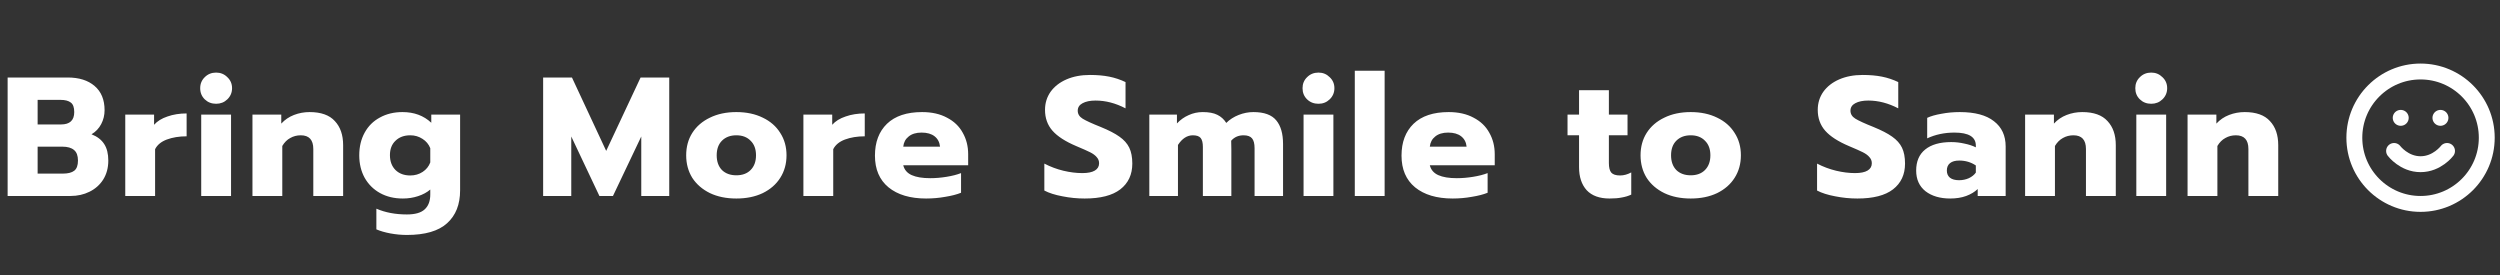 <svg width="472" height="52" viewBox="0 0 472 52" fill="none" xmlns="http://www.w3.org/2000/svg">
<rect x="0" y="0" width="472" height="52" fill="#333333" stroke="none"/>
<path d="M1.44 14.632H12.768C14.923 14.632 16.619 15.165 17.856 16.232C19.115 17.299 19.744 18.824 19.744 20.808C19.744 21.747 19.531 22.621 19.104 23.432C18.677 24.243 18.069 24.883 17.28 25.352C18.368 25.779 19.168 26.397 19.68 27.208C20.192 27.997 20.448 29.032 20.448 30.312C20.448 31.677 20.128 32.872 19.488 33.896C18.848 34.899 17.984 35.667 16.896 36.2C15.829 36.733 14.635 37 13.312 37H1.44V14.632ZM11.52 23.496C13.184 23.496 14.016 22.717 14.016 21.16C14.016 20.285 13.803 19.688 13.376 19.368C12.949 19.027 12.299 18.856 11.424 18.856H7.104V23.496H11.52ZM11.872 32.776C12.832 32.776 13.547 32.595 14.016 32.232C14.485 31.869 14.72 31.229 14.72 30.312C14.72 29.395 14.475 28.733 13.984 28.328C13.493 27.901 12.747 27.688 11.744 27.688H7.104V32.776H11.872ZM23.65 21.64H29.09V23.56C29.687 22.877 30.53 22.355 31.618 21.992C32.706 21.608 33.911 21.416 35.234 21.416V25.736C33.826 25.736 32.578 25.939 31.49 26.344C30.423 26.749 29.687 27.357 29.282 28.168V37H23.65V21.64ZM40.806 19.592C39.952 19.592 39.237 19.315 38.661 18.76C38.086 18.205 37.797 17.501 37.797 16.648C37.797 15.816 38.086 15.123 38.661 14.568C39.237 13.992 39.952 13.704 40.806 13.704C41.638 13.704 42.342 13.992 42.917 14.568C43.515 15.123 43.813 15.816 43.813 16.648C43.813 17.48 43.515 18.184 42.917 18.76C42.342 19.315 41.638 19.592 40.806 19.592ZM37.989 21.64H43.621V37H37.989V21.64ZM47.664 21.64H53.104V23.336C53.765 22.611 54.565 22.067 55.504 21.704C56.442 21.341 57.424 21.16 58.448 21.16C60.602 21.16 62.192 21.725 63.216 22.856C64.261 23.965 64.784 25.48 64.784 27.4V37H59.152V28.136C59.152 26.408 58.362 25.544 56.784 25.544C56.058 25.544 55.397 25.715 54.8 26.056C54.202 26.376 53.701 26.877 53.296 27.56V37H47.664V21.64ZM76.82 44.36C75.796 44.36 74.761 44.264 73.716 44.072C72.692 43.88 71.806 43.624 71.059 43.304V39.4C72.745 40.125 74.665 40.488 76.82 40.488C78.377 40.488 79.497 40.168 80.18 39.528C80.883 38.888 81.236 37.949 81.236 36.712V35.784C80.617 36.317 79.849 36.733 78.931 37.032C78.035 37.331 77.076 37.48 76.052 37.48C74.43 37.48 73.001 37.139 71.763 36.456C70.526 35.773 69.555 34.813 68.852 33.576C68.169 32.339 67.828 30.92 67.828 29.32C67.828 27.699 68.169 26.269 68.852 25.032C69.534 23.795 70.494 22.845 71.731 22.184C72.969 21.501 74.388 21.16 75.987 21.16C78.185 21.16 79.998 21.832 81.427 23.176V21.64H86.868V35.944C86.868 38.611 86.046 40.68 84.403 42.152C82.782 43.624 80.254 44.36 76.82 44.36ZM77.46 33.128C78.334 33.128 79.113 32.904 79.796 32.456C80.478 32.008 80.958 31.411 81.236 30.664V27.976C80.937 27.229 80.446 26.643 79.763 26.216C79.081 25.768 78.313 25.544 77.46 25.544C76.308 25.544 75.379 25.885 74.675 26.568C73.972 27.229 73.62 28.136 73.62 29.288C73.62 30.461 73.972 31.4 74.675 32.104C75.379 32.787 76.308 33.128 77.46 33.128ZM102.544 14.632H107.984L114.448 28.488L120.944 14.632H126.352V37H121.072V25.768L115.728 37H113.168L107.856 25.768V37H102.544V14.632ZM139.023 37.48C137.125 37.48 135.461 37.139 134.031 36.456C132.602 35.752 131.493 34.792 130.703 33.576C129.935 32.339 129.551 30.92 129.551 29.32C129.551 27.72 129.935 26.312 130.703 25.096C131.493 23.859 132.602 22.899 134.031 22.216C135.461 21.512 137.125 21.16 139.023 21.16C140.922 21.16 142.586 21.512 144.015 22.216C145.445 22.899 146.543 23.859 147.311 25.096C148.101 26.312 148.495 27.72 148.495 29.32C148.495 30.92 148.101 32.339 147.311 33.576C146.543 34.792 145.445 35.752 144.015 36.456C142.586 37.139 140.922 37.48 139.023 37.48ZM139.023 33.096C140.154 33.096 141.05 32.765 141.711 32.104C142.394 31.421 142.735 30.493 142.735 29.32C142.735 28.147 142.394 27.229 141.711 26.568C141.05 25.885 140.154 25.544 139.023 25.544C137.893 25.544 136.986 25.885 136.303 26.568C135.642 27.229 135.311 28.147 135.311 29.32C135.311 30.493 135.642 31.421 136.303 32.104C136.986 32.765 137.893 33.096 139.023 33.096ZM151.682 21.64H157.122V23.56C157.72 22.877 158.562 22.355 159.65 21.992C160.738 21.608 161.944 21.416 163.266 21.416V25.736C161.858 25.736 160.61 25.939 159.522 26.344C158.456 26.749 157.72 27.357 157.314 28.168V37H151.682V21.64ZM174.854 37.48C171.846 37.48 169.478 36.776 167.75 35.368C166.043 33.96 165.19 31.965 165.19 29.384C165.19 26.845 165.947 24.84 167.462 23.368C168.998 21.896 171.206 21.16 174.086 21.16C175.921 21.16 177.489 21.512 178.79 22.216C180.113 22.899 181.105 23.848 181.766 25.064C182.449 26.259 182.79 27.613 182.79 29.128V31.208H170.534C170.747 32.061 171.281 32.68 172.134 33.064C172.987 33.448 174.15 33.64 175.622 33.64C176.625 33.64 177.649 33.555 178.694 33.384C179.761 33.213 180.678 32.979 181.446 32.68V36.392C180.657 36.712 179.665 36.968 178.47 37.16C177.297 37.373 176.091 37.48 174.854 37.48ZM177.478 27.688C177.393 26.856 177.051 26.205 176.454 25.736C175.857 25.267 175.035 25.032 173.99 25.032C172.966 25.032 172.155 25.277 171.558 25.768C170.961 26.237 170.619 26.877 170.534 27.688H177.478ZM204.788 37.48C203.38 37.48 201.983 37.341 200.596 37.064C199.21 36.808 198.068 36.445 197.172 35.976V30.888C198.324 31.485 199.519 31.933 200.756 32.232C202.015 32.531 203.21 32.68 204.34 32.68C205.386 32.68 206.175 32.52 206.708 32.2C207.242 31.88 207.508 31.421 207.508 30.824C207.508 30.376 207.359 29.992 207.06 29.672C206.783 29.331 206.367 29.021 205.812 28.744C205.258 28.467 204.394 28.083 203.22 27.592C201.151 26.717 199.647 25.747 198.708 24.68C197.77 23.613 197.3 22.301 197.3 20.744C197.3 19.464 197.652 18.323 198.356 17.32C199.082 16.317 200.084 15.539 201.364 14.984C202.644 14.429 204.116 14.152 205.78 14.152C207.146 14.152 208.362 14.259 209.428 14.472C210.495 14.685 211.519 15.027 212.5 15.496V20.456C210.623 19.475 208.735 18.984 206.836 18.984C205.812 18.984 204.991 19.155 204.372 19.496C203.775 19.816 203.476 20.285 203.476 20.904C203.476 21.523 203.786 22.024 204.404 22.408C205.023 22.792 206.164 23.315 207.828 23.976C209.343 24.595 210.516 25.203 211.348 25.8C212.202 26.397 212.82 27.091 213.204 27.88C213.588 28.669 213.78 29.672 213.78 30.888C213.78 32.957 213.023 34.579 211.508 35.752C210.015 36.904 207.775 37.48 204.788 37.48ZM216.991 21.64H222.207V23.304C222.847 22.621 223.583 22.099 224.415 21.736C225.247 21.352 226.133 21.16 227.071 21.16C228.223 21.16 229.141 21.331 229.823 21.672C230.527 22.013 231.093 22.525 231.519 23.208C232.159 22.568 232.938 22.067 233.855 21.704C234.773 21.341 235.701 21.16 236.639 21.16C238.666 21.16 240.106 21.683 240.959 22.728C241.813 23.752 242.239 25.235 242.239 27.176V37H236.863V27.976C236.863 27.123 236.703 26.504 236.383 26.12C236.063 25.736 235.53 25.544 234.783 25.544C233.823 25.544 233.045 25.885 232.447 26.568C232.469 26.931 232.479 27.485 232.479 28.232V37H227.103V27.752C227.103 26.963 226.965 26.397 226.687 26.056C226.41 25.715 225.919 25.544 225.215 25.544C224.127 25.544 223.189 26.152 222.399 27.368V37H216.991V21.64ZM248.928 19.592C248.075 19.592 247.36 19.315 246.784 18.76C246.208 18.205 245.92 17.501 245.92 16.648C245.92 15.816 246.208 15.123 246.784 14.568C247.36 13.992 248.075 13.704 248.928 13.704C249.76 13.704 250.464 13.992 251.04 14.568C251.637 15.123 251.936 15.816 251.936 16.648C251.936 17.48 251.637 18.184 251.04 18.76C250.464 19.315 249.76 19.592 248.928 19.592ZM246.112 21.64H251.744V37H246.112V21.64ZM255.786 13.352H261.418V37H255.786V13.352ZM274.27 37.48C271.262 37.48 268.894 36.776 267.166 35.368C265.46 33.96 264.606 31.965 264.606 29.384C264.606 26.845 265.364 24.84 266.878 23.368C268.414 21.896 270.622 21.16 273.502 21.16C275.337 21.16 276.905 21.512 278.206 22.216C279.529 22.899 280.521 23.848 281.182 25.064C281.865 26.259 282.206 27.613 282.206 29.128V31.208H269.95C270.164 32.061 270.697 32.68 271.55 33.064C272.404 33.448 273.566 33.64 275.038 33.64C276.041 33.64 277.065 33.555 278.11 33.384C279.177 33.213 280.094 32.979 280.862 32.68V36.392C280.073 36.712 279.081 36.968 277.886 37.16C276.713 37.373 275.508 37.48 274.27 37.48ZM276.894 27.688C276.809 26.856 276.468 26.205 275.87 25.736C275.273 25.267 274.452 25.032 273.406 25.032C272.382 25.032 271.572 25.277 270.974 25.768C270.377 26.237 270.036 26.877 269.95 27.688H276.894ZM303.885 37.48C301.986 37.48 300.546 36.957 299.565 35.912C298.605 34.845 298.125 33.395 298.125 31.56V25.544H295.949V21.64H298.125V17.032H303.757V21.64H307.277V25.544H303.757V30.792C303.757 31.624 303.906 32.221 304.205 32.584C304.525 32.947 305.079 33.128 305.869 33.128C306.573 33.128 307.277 32.936 307.981 32.552V36.744C307.426 37 306.829 37.181 306.189 37.288C305.57 37.416 304.802 37.48 303.885 37.48ZM319.208 37.48C317.31 37.48 315.646 37.139 314.216 36.456C312.787 35.752 311.678 34.792 310.888 33.576C310.12 32.339 309.736 30.92 309.736 29.32C309.736 27.72 310.12 26.312 310.888 25.096C311.678 23.859 312.787 22.899 314.216 22.216C315.646 21.512 317.31 21.16 319.208 21.16C321.107 21.16 322.771 21.512 324.2 22.216C325.63 22.899 326.728 23.859 327.496 25.096C328.286 26.312 328.68 27.72 328.68 29.32C328.68 30.92 328.286 32.339 327.496 33.576C326.728 34.792 325.63 35.752 324.2 36.456C322.771 37.139 321.107 37.48 319.208 37.48ZM319.208 33.096C320.339 33.096 321.235 32.765 321.896 32.104C322.579 31.421 322.92 30.493 322.92 29.32C322.92 28.147 322.579 27.229 321.896 26.568C321.235 25.885 320.339 25.544 319.208 25.544C318.078 25.544 317.171 25.885 316.488 26.568C315.827 27.229 315.496 28.147 315.496 29.32C315.496 30.493 315.827 31.421 316.488 32.104C317.171 32.765 318.078 33.096 319.208 33.096ZM350.679 37.48C349.271 37.48 347.873 37.341 346.487 37.064C345.1 36.808 343.959 36.445 343.063 35.976V30.888C344.215 31.485 345.409 31.933 346.647 32.232C347.905 32.531 349.1 32.68 350.231 32.68C351.276 32.68 352.065 32.52 352.599 32.2C353.132 31.88 353.399 31.421 353.399 30.824C353.399 30.376 353.249 29.992 352.951 29.672C352.673 29.331 352.257 29.021 351.703 28.744C351.148 28.467 350.284 28.083 349.111 27.592C347.041 26.717 345.537 25.747 344.599 24.68C343.66 23.613 343.191 22.301 343.191 20.744C343.191 19.464 343.543 18.323 344.247 17.32C344.972 16.317 345.975 15.539 347.255 14.984C348.535 14.429 350.007 14.152 351.671 14.152C353.036 14.152 354.252 14.259 355.319 14.472C356.385 14.685 357.409 15.027 358.391 15.496V20.456C356.513 19.475 354.625 18.984 352.727 18.984C351.703 18.984 350.881 19.155 350.263 19.496C349.665 19.816 349.367 20.285 349.367 20.904C349.367 21.523 349.676 22.024 350.295 22.408C350.913 22.792 352.055 23.315 353.719 23.976C355.233 24.595 356.407 25.203 357.239 25.8C358.092 26.397 358.711 27.091 359.095 27.88C359.479 28.669 359.671 29.672 359.671 30.888C359.671 32.957 358.913 34.579 357.399 35.752C355.905 36.904 353.665 37.48 350.679 37.48ZM368.205 37.48C366.285 37.48 364.727 37.021 363.533 36.104C362.359 35.165 361.773 33.864 361.773 32.2C361.773 30.472 362.338 29.149 363.469 28.232C364.621 27.293 366.263 26.824 368.397 26.824C369.229 26.824 370.061 26.92 370.893 27.112C371.725 27.283 372.439 27.517 373.037 27.816V27.496C373.037 25.853 371.693 25.032 369.005 25.032C367.127 25.032 365.41 25.395 363.853 26.12V22.248C364.535 21.928 365.431 21.672 366.541 21.48C367.65 21.267 368.802 21.16 369.997 21.16C372.855 21.16 375.01 21.736 376.461 22.888C377.933 24.019 378.669 25.608 378.669 27.656V37H373.389V35.688C372.813 36.243 372.087 36.68 371.213 37C370.338 37.32 369.335 37.48 368.205 37.48ZM369.869 34.024C370.53 34.024 371.149 33.896 371.725 33.64C372.301 33.363 372.738 33.011 373.037 32.584V31.24C372.119 30.621 371.074 30.312 369.901 30.312C369.154 30.312 368.578 30.472 368.173 30.792C367.767 31.112 367.565 31.581 367.565 32.2C367.565 32.776 367.757 33.224 368.141 33.544C368.546 33.864 369.122 34.024 369.869 34.024ZM382.341 21.64H387.781V23.336C388.443 22.611 389.243 22.067 390.181 21.704C391.12 21.341 392.101 21.16 393.125 21.16C395.28 21.16 396.869 21.725 397.893 22.856C398.939 23.965 399.461 25.48 399.461 27.4V37H393.829V28.136C393.829 26.408 393.04 25.544 391.461 25.544C390.736 25.544 390.075 25.715 389.477 26.056C388.88 26.376 388.379 26.877 387.973 27.56V37H382.341V21.64ZM406.153 19.592C405.3 19.592 404.585 19.315 404.009 18.76C403.433 18.205 403.145 17.501 403.145 16.648C403.145 15.816 403.433 15.123 404.009 14.568C404.585 13.992 405.3 13.704 406.153 13.704C406.985 13.704 407.689 13.992 408.265 14.568C408.862 15.123 409.161 15.816 409.161 16.648C409.161 17.48 408.862 18.184 408.265 18.76C407.689 19.315 406.985 19.592 406.153 19.592ZM403.337 21.64H408.969V37H403.337V21.64ZM413.011 21.64H418.451V23.336C419.113 22.611 419.913 22.067 420.851 21.704C421.79 21.341 422.771 21.16 423.795 21.16C425.95 21.16 427.539 21.725 428.563 22.856C429.609 23.965 430.131 25.48 430.131 27.4V37H424.499V28.136C424.499 26.408 423.71 25.544 422.131 25.544C421.406 25.544 420.745 25.715 420.147 26.056C419.55 26.376 419.049 26.877 418.643 27.56V37H413.011V21.64Z" fill="white"/>
<path d="M457 38.5C463.904 38.5 469.5 32.904 469.5 26C469.5 19.096 463.904 13.5 457 13.5C450.096 13.5 444.5 19.096 444.5 26C444.5 32.904 450.096 38.5 457 38.5Z" stroke="white" stroke-width="3" stroke-linecap="round" stroke-linejoin="round"/>
<path d="M452 28.5C452 28.5 453.875 31 457 31C460.125 31 462 28.5 462 28.5" stroke="white" stroke-width="3" stroke-linecap="round" stroke-linejoin="round"/>
<path d="M453.25 22.25H453.263" stroke="white" stroke-width="3" stroke-linecap="round" stroke-linejoin="round"/>
<path d="M460.75 22.25H460.763" stroke="white" stroke-width="3" stroke-linecap="round" stroke-linejoin="round"/>
</svg>
